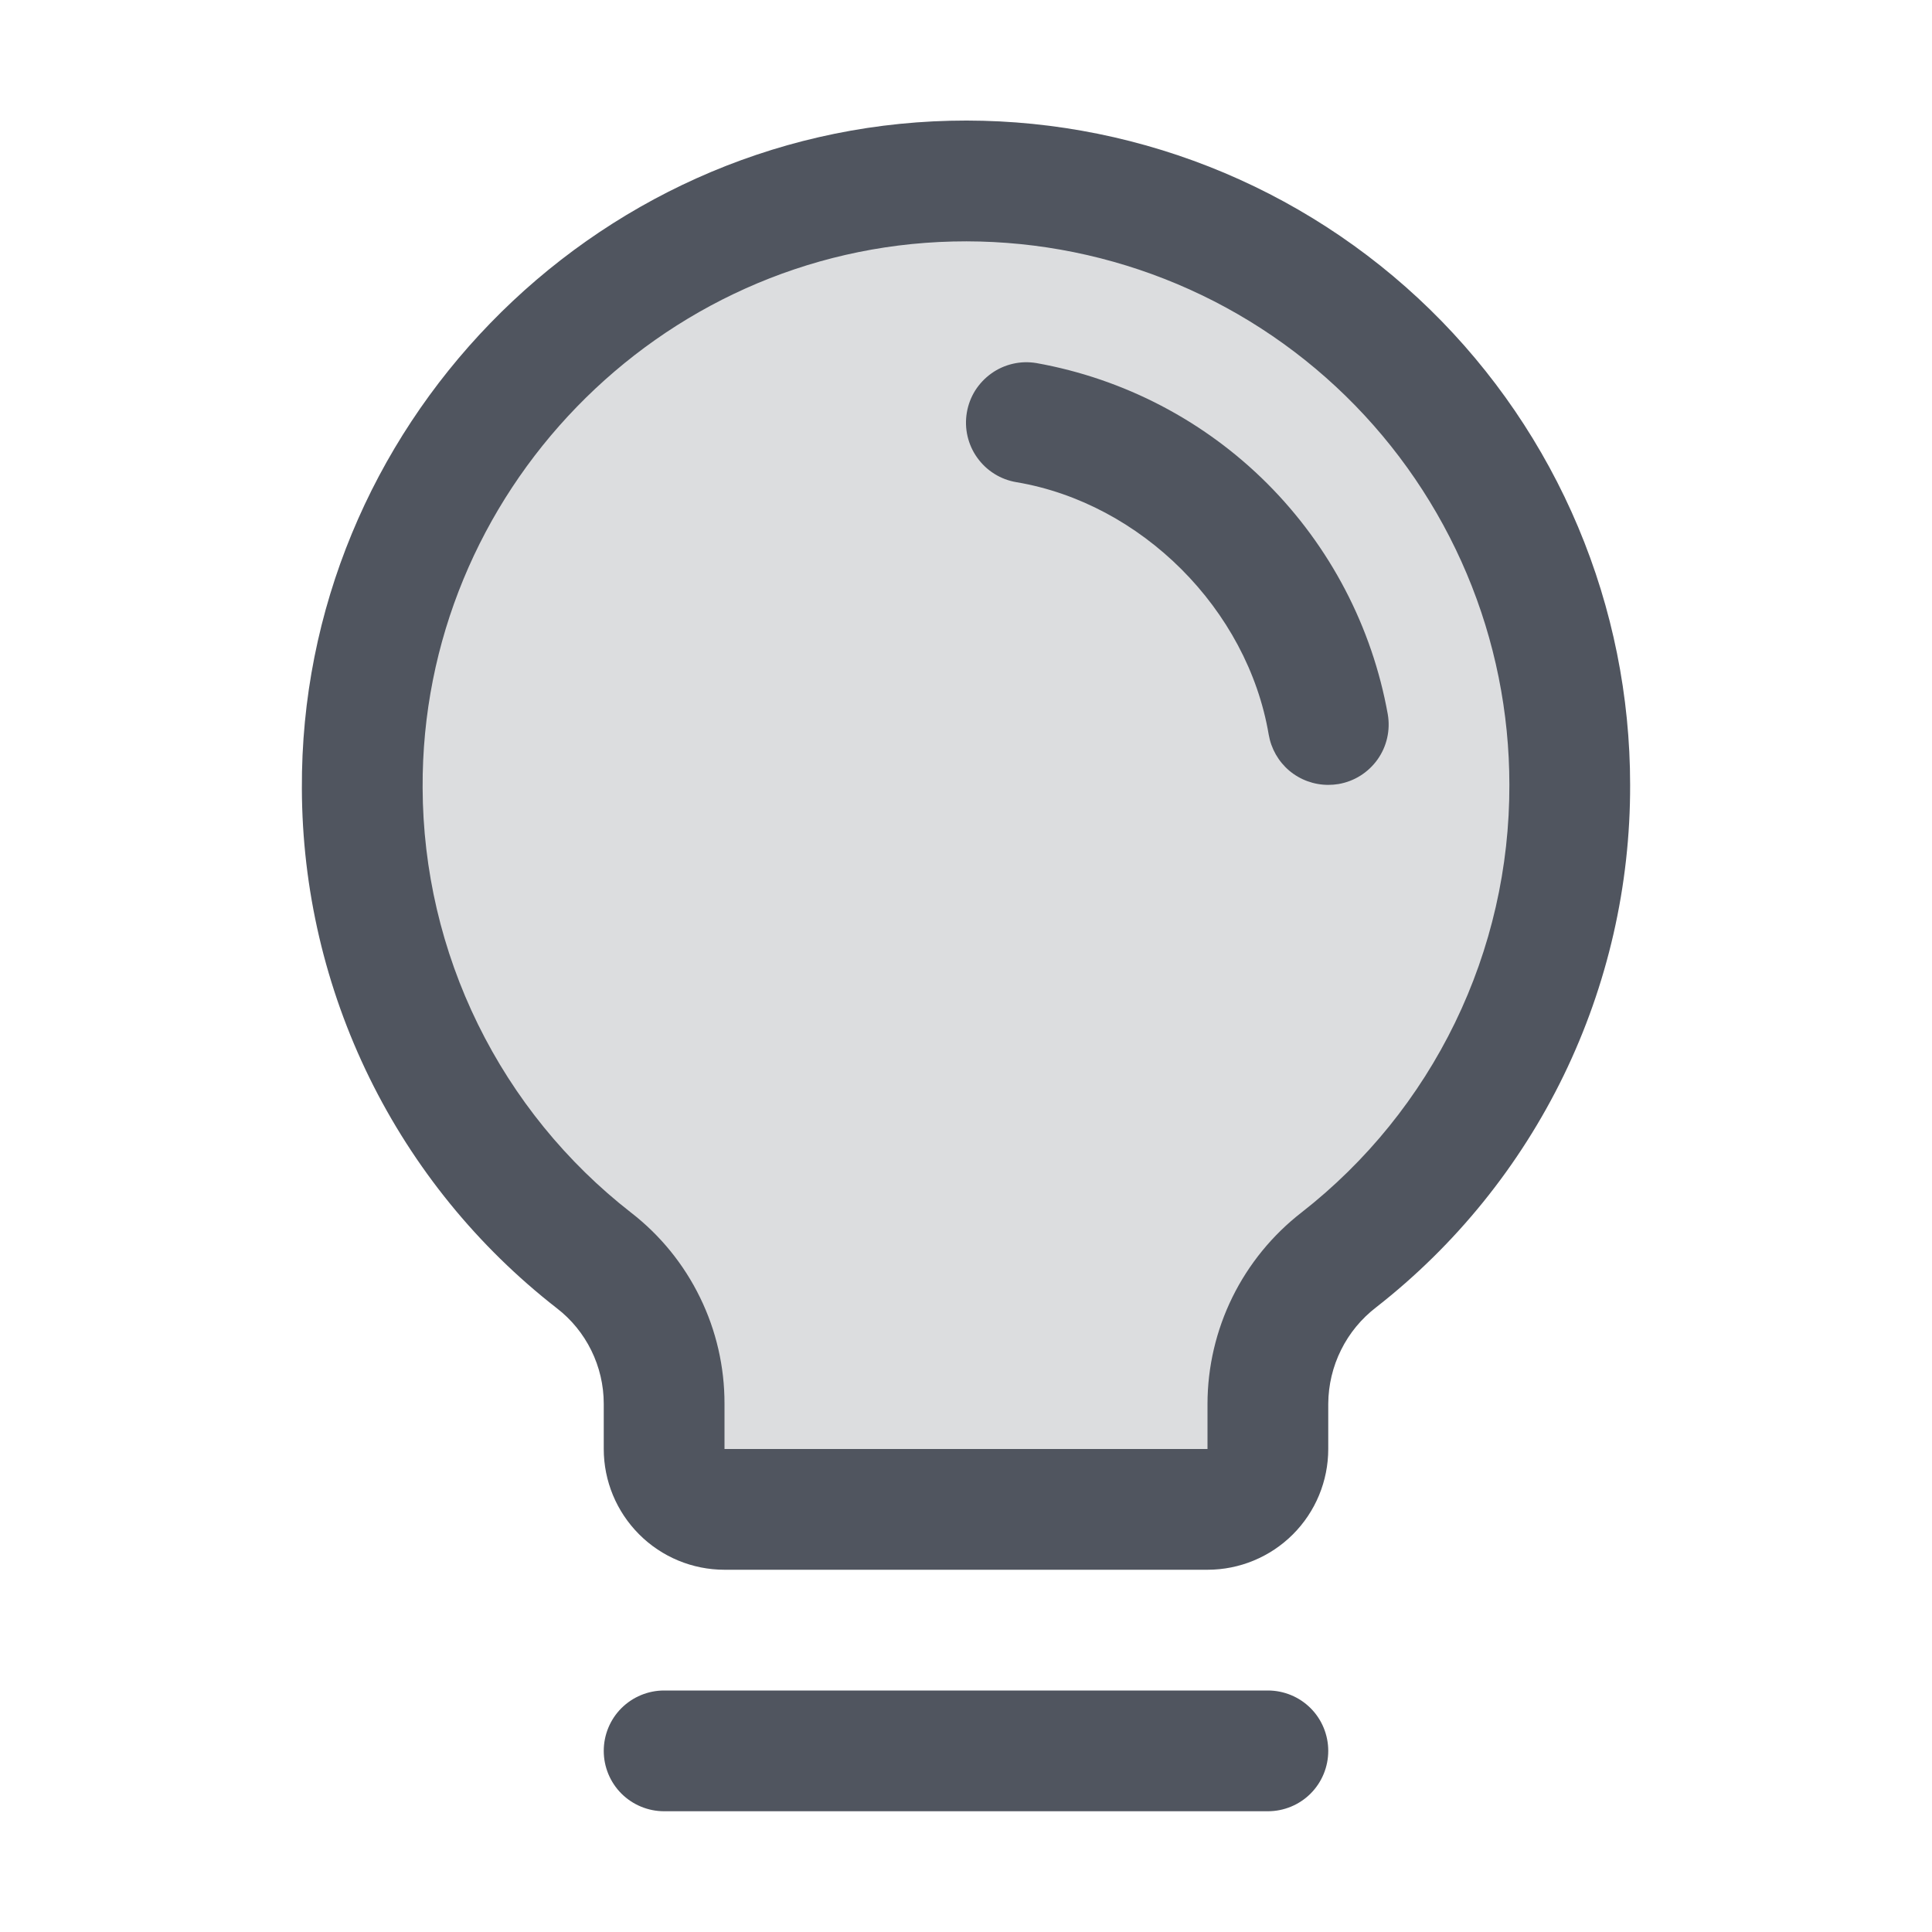 <svg width="28" height="28" viewBox="0 0 28 28" fill="none" xmlns="http://www.w3.org/2000/svg">
<path opacity="0.2" d="M22.75 11.375C22.751 12.701 22.451 14.009 21.871 15.202C21.291 16.394 20.448 17.439 19.404 18.257C19.086 18.504 18.827 18.82 18.649 19.182C18.471 19.543 18.377 19.941 18.375 20.344V21C18.375 21.232 18.283 21.455 18.119 21.619C17.955 21.783 17.732 21.875 17.5 21.875H10.5C10.268 21.875 10.046 21.783 9.881 21.619C9.717 21.455 9.625 21.232 9.625 21V20.344C9.625 19.943 9.533 19.547 9.357 19.187C9.18 18.827 8.924 18.512 8.608 18.266C7.568 17.453 6.725 16.415 6.144 15.23C5.562 14.045 5.257 12.744 5.25 11.424C5.224 6.682 9.048 2.734 13.789 2.625C14.956 2.597 16.116 2.802 17.202 3.229C18.288 3.657 19.278 4.297 20.113 5.112C20.948 5.927 21.612 6.901 22.064 7.977C22.517 9.053 22.75 10.208 22.75 11.375Z" fill="#50555F"/>
<path d="M19.25 25.375C19.25 25.607 19.158 25.83 18.994 25.994C18.83 26.158 18.607 26.25 18.375 26.25H9.625C9.393 26.25 9.171 26.158 9.006 25.994C8.842 25.83 8.75 25.607 8.75 25.375C8.75 25.143 8.842 24.92 9.006 24.756C9.171 24.592 9.393 24.5 9.625 24.5H18.375C18.607 24.5 18.83 24.592 18.994 24.756C19.158 24.92 19.25 25.143 19.25 25.375ZM23.625 11.375C23.629 12.834 23.299 14.274 22.662 15.586C22.024 16.898 21.095 18.047 19.946 18.945C19.731 19.11 19.556 19.321 19.436 19.564C19.315 19.806 19.252 20.073 19.25 20.344V21C19.25 21.464 19.066 21.909 18.738 22.237C18.409 22.566 17.964 22.75 17.5 22.75H10.5C10.036 22.75 9.591 22.566 9.263 22.237C8.935 21.909 8.75 21.464 8.75 21V20.344C8.75 20.076 8.688 19.812 8.57 19.572C8.452 19.332 8.281 19.122 8.069 18.959C6.922 18.066 5.994 16.924 5.354 15.62C4.714 14.315 4.379 12.882 4.375 11.429C4.347 6.216 8.56 1.875 13.768 1.75C15.052 1.719 16.328 1.945 17.523 2.415C18.718 2.885 19.806 3.589 20.725 4.486C21.643 5.383 22.373 6.454 22.871 7.637C23.369 8.82 23.625 10.091 23.625 11.375ZM21.875 11.375C21.875 10.325 21.666 9.285 21.258 8.317C20.85 7.349 20.253 6.472 19.502 5.738C18.75 5.004 17.86 4.428 16.882 4.044C15.904 3.66 14.86 3.475 13.81 3.5C9.544 3.601 6.102 7.152 6.125 11.418C6.129 12.606 6.403 13.778 6.927 14.845C7.451 15.912 8.21 16.846 9.148 17.576C9.57 17.903 9.911 18.323 10.145 18.803C10.38 19.283 10.501 19.81 10.5 20.344V21H17.5V20.344C17.501 19.808 17.625 19.28 17.861 18.8C18.098 18.319 18.441 17.899 18.864 17.571C19.805 16.836 20.565 15.896 21.087 14.822C21.609 13.748 21.878 12.569 21.875 11.375ZM20.113 10.353C19.886 9.086 19.276 7.919 18.366 7.008C17.456 6.098 16.288 5.489 15.021 5.262C14.907 5.243 14.791 5.246 14.679 5.272C14.567 5.298 14.461 5.345 14.368 5.412C14.274 5.479 14.195 5.563 14.133 5.66C14.072 5.758 14.031 5.866 14.012 5.98C13.993 6.093 13.996 6.209 14.022 6.321C14.048 6.433 14.095 6.539 14.162 6.632C14.229 6.726 14.313 6.806 14.411 6.867C14.508 6.928 14.616 6.969 14.73 6.988C16.542 7.293 18.08 8.831 18.387 10.646C18.422 10.85 18.527 11.035 18.685 11.169C18.843 11.302 19.043 11.375 19.25 11.375C19.3 11.375 19.349 11.371 19.398 11.363C19.627 11.324 19.83 11.196 19.965 11.006C20.099 10.817 20.152 10.582 20.113 10.353Z" fill="#50555F"/>
</svg>
